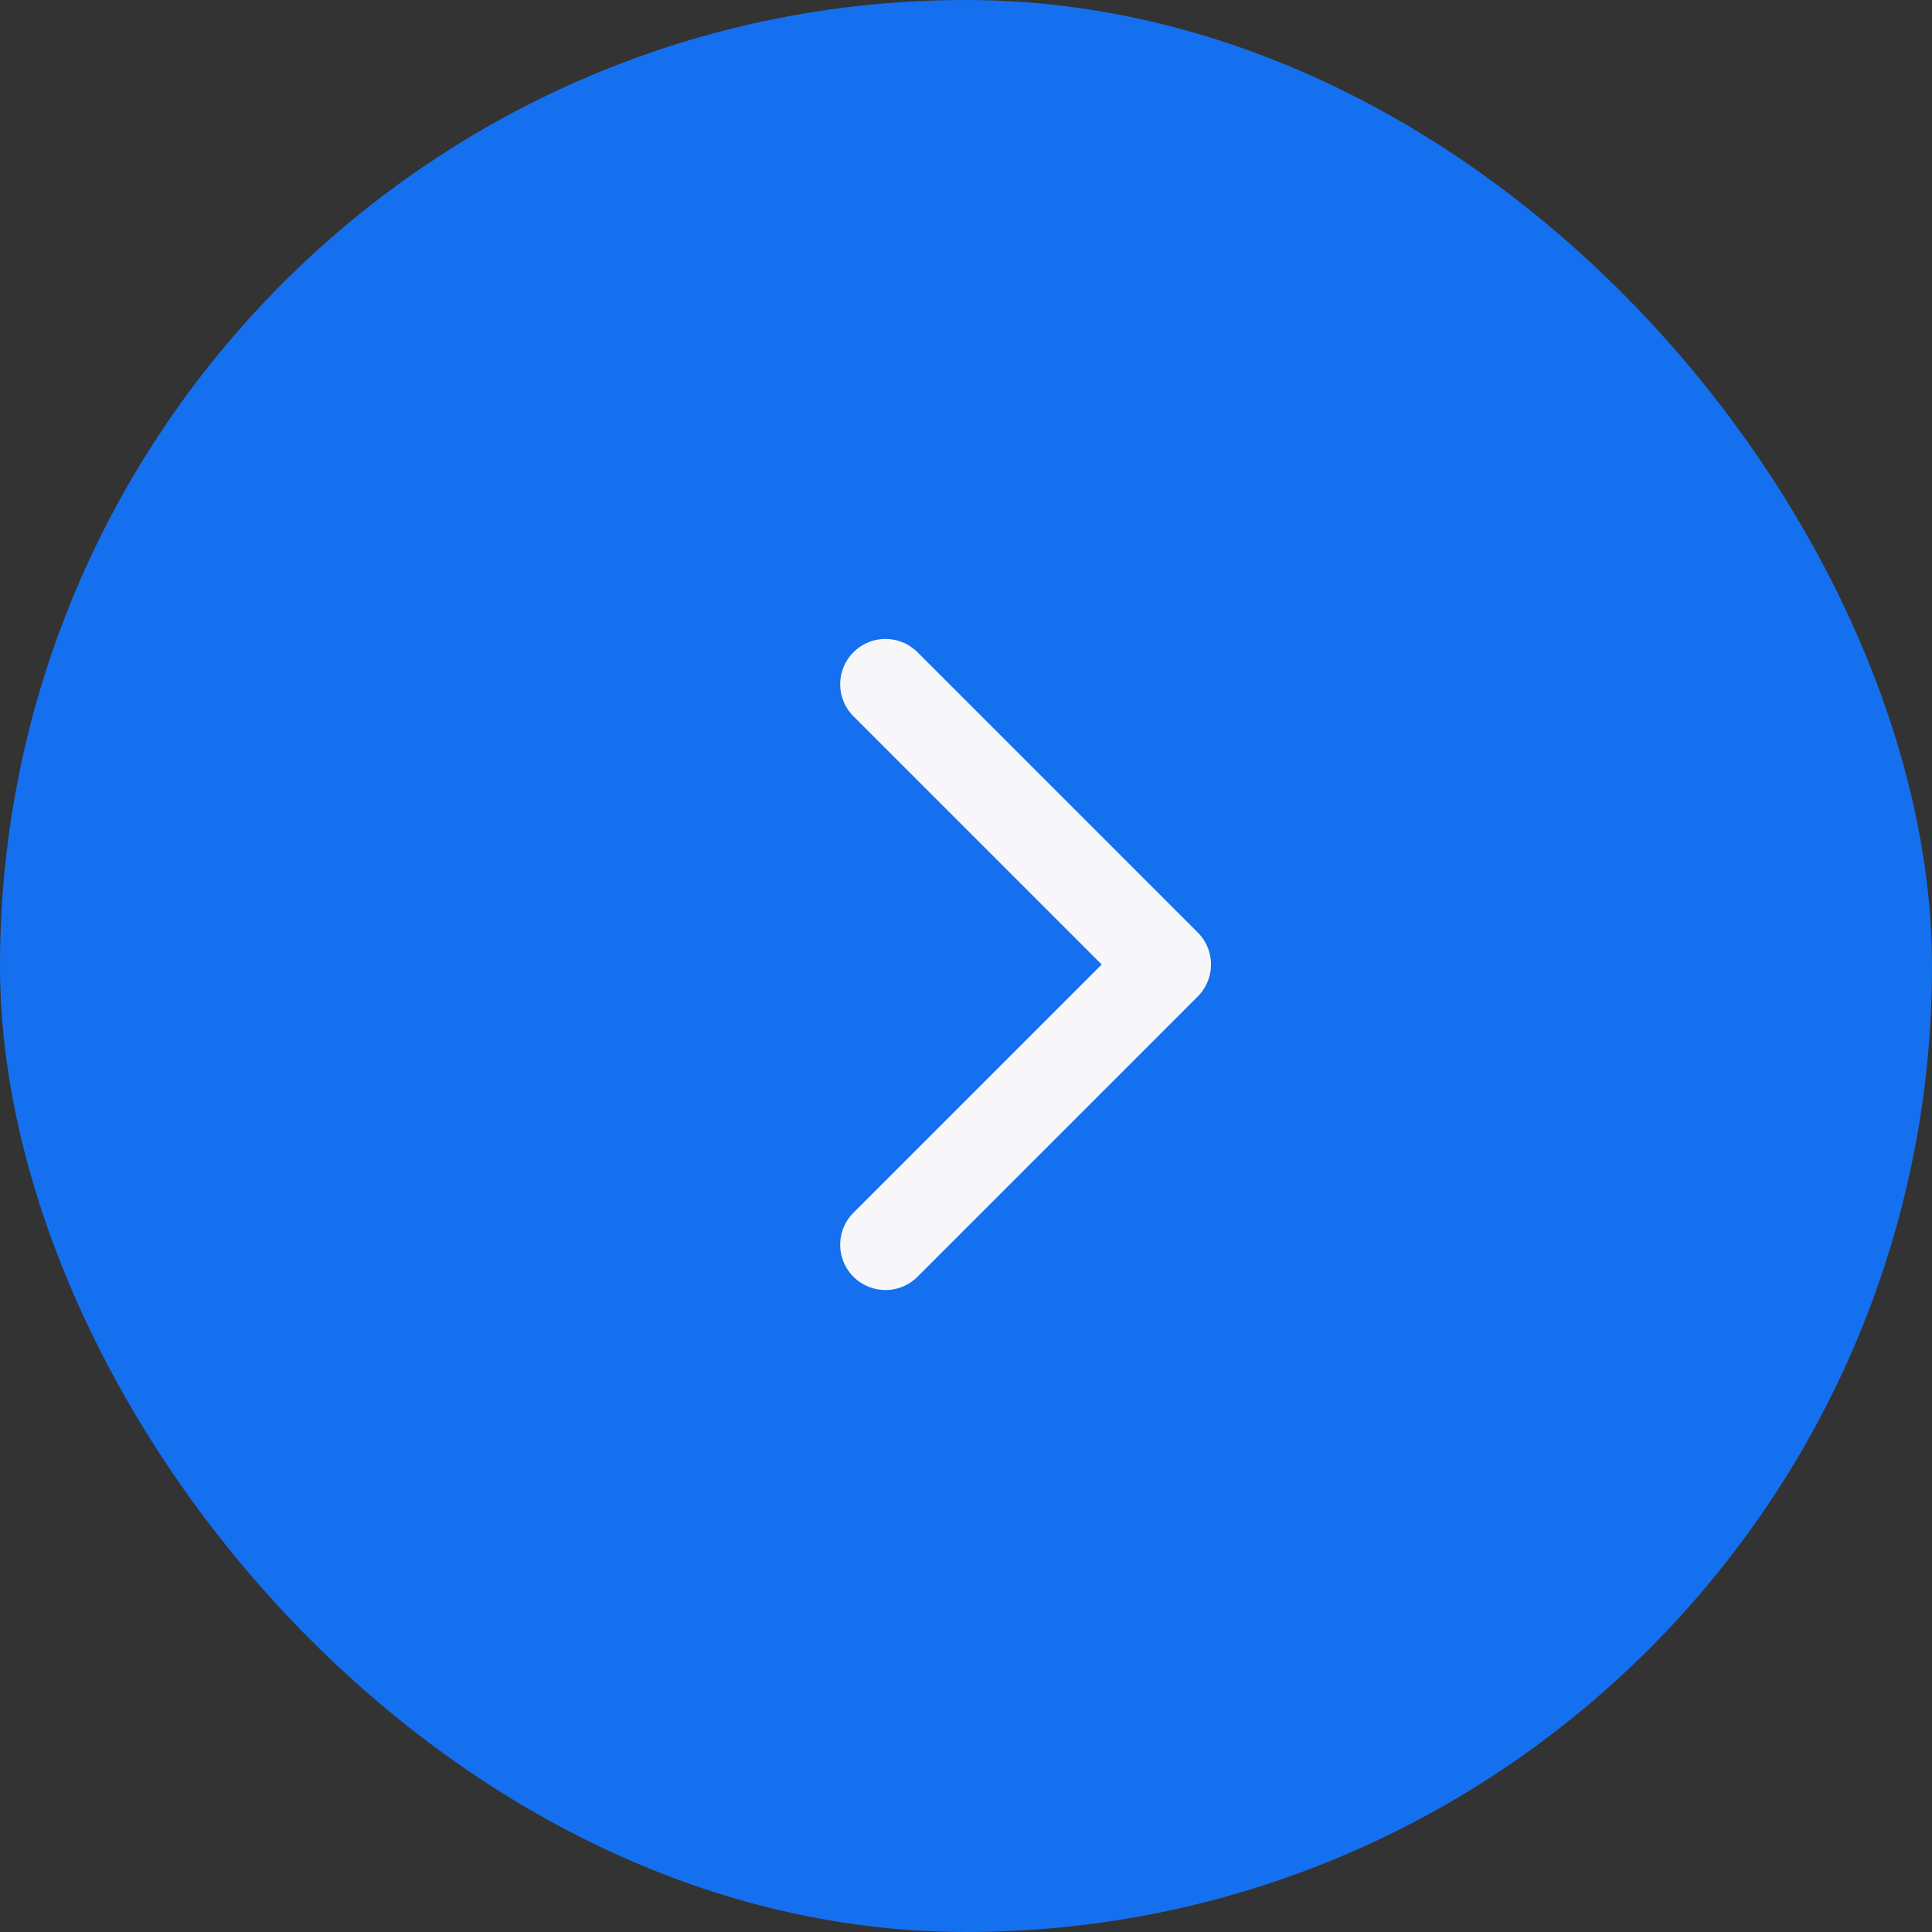 <svg width="32" height="32" viewBox="0 0 32 32" fill="none" xmlns="http://www.w3.org/2000/svg">
<rect x="0" y="0" width="32" height="32" fill="#333333" stroke="none"/>
<rect width="32" height="32" rx="16" fill="#1570EF"/>
<path d="M14.666 11.333L19.308 15.975L14.666 20.617" stroke="#F7F7F9" stroke-width="1.5" stroke-linecap="round" stroke-linejoin="round"/>
</svg>
